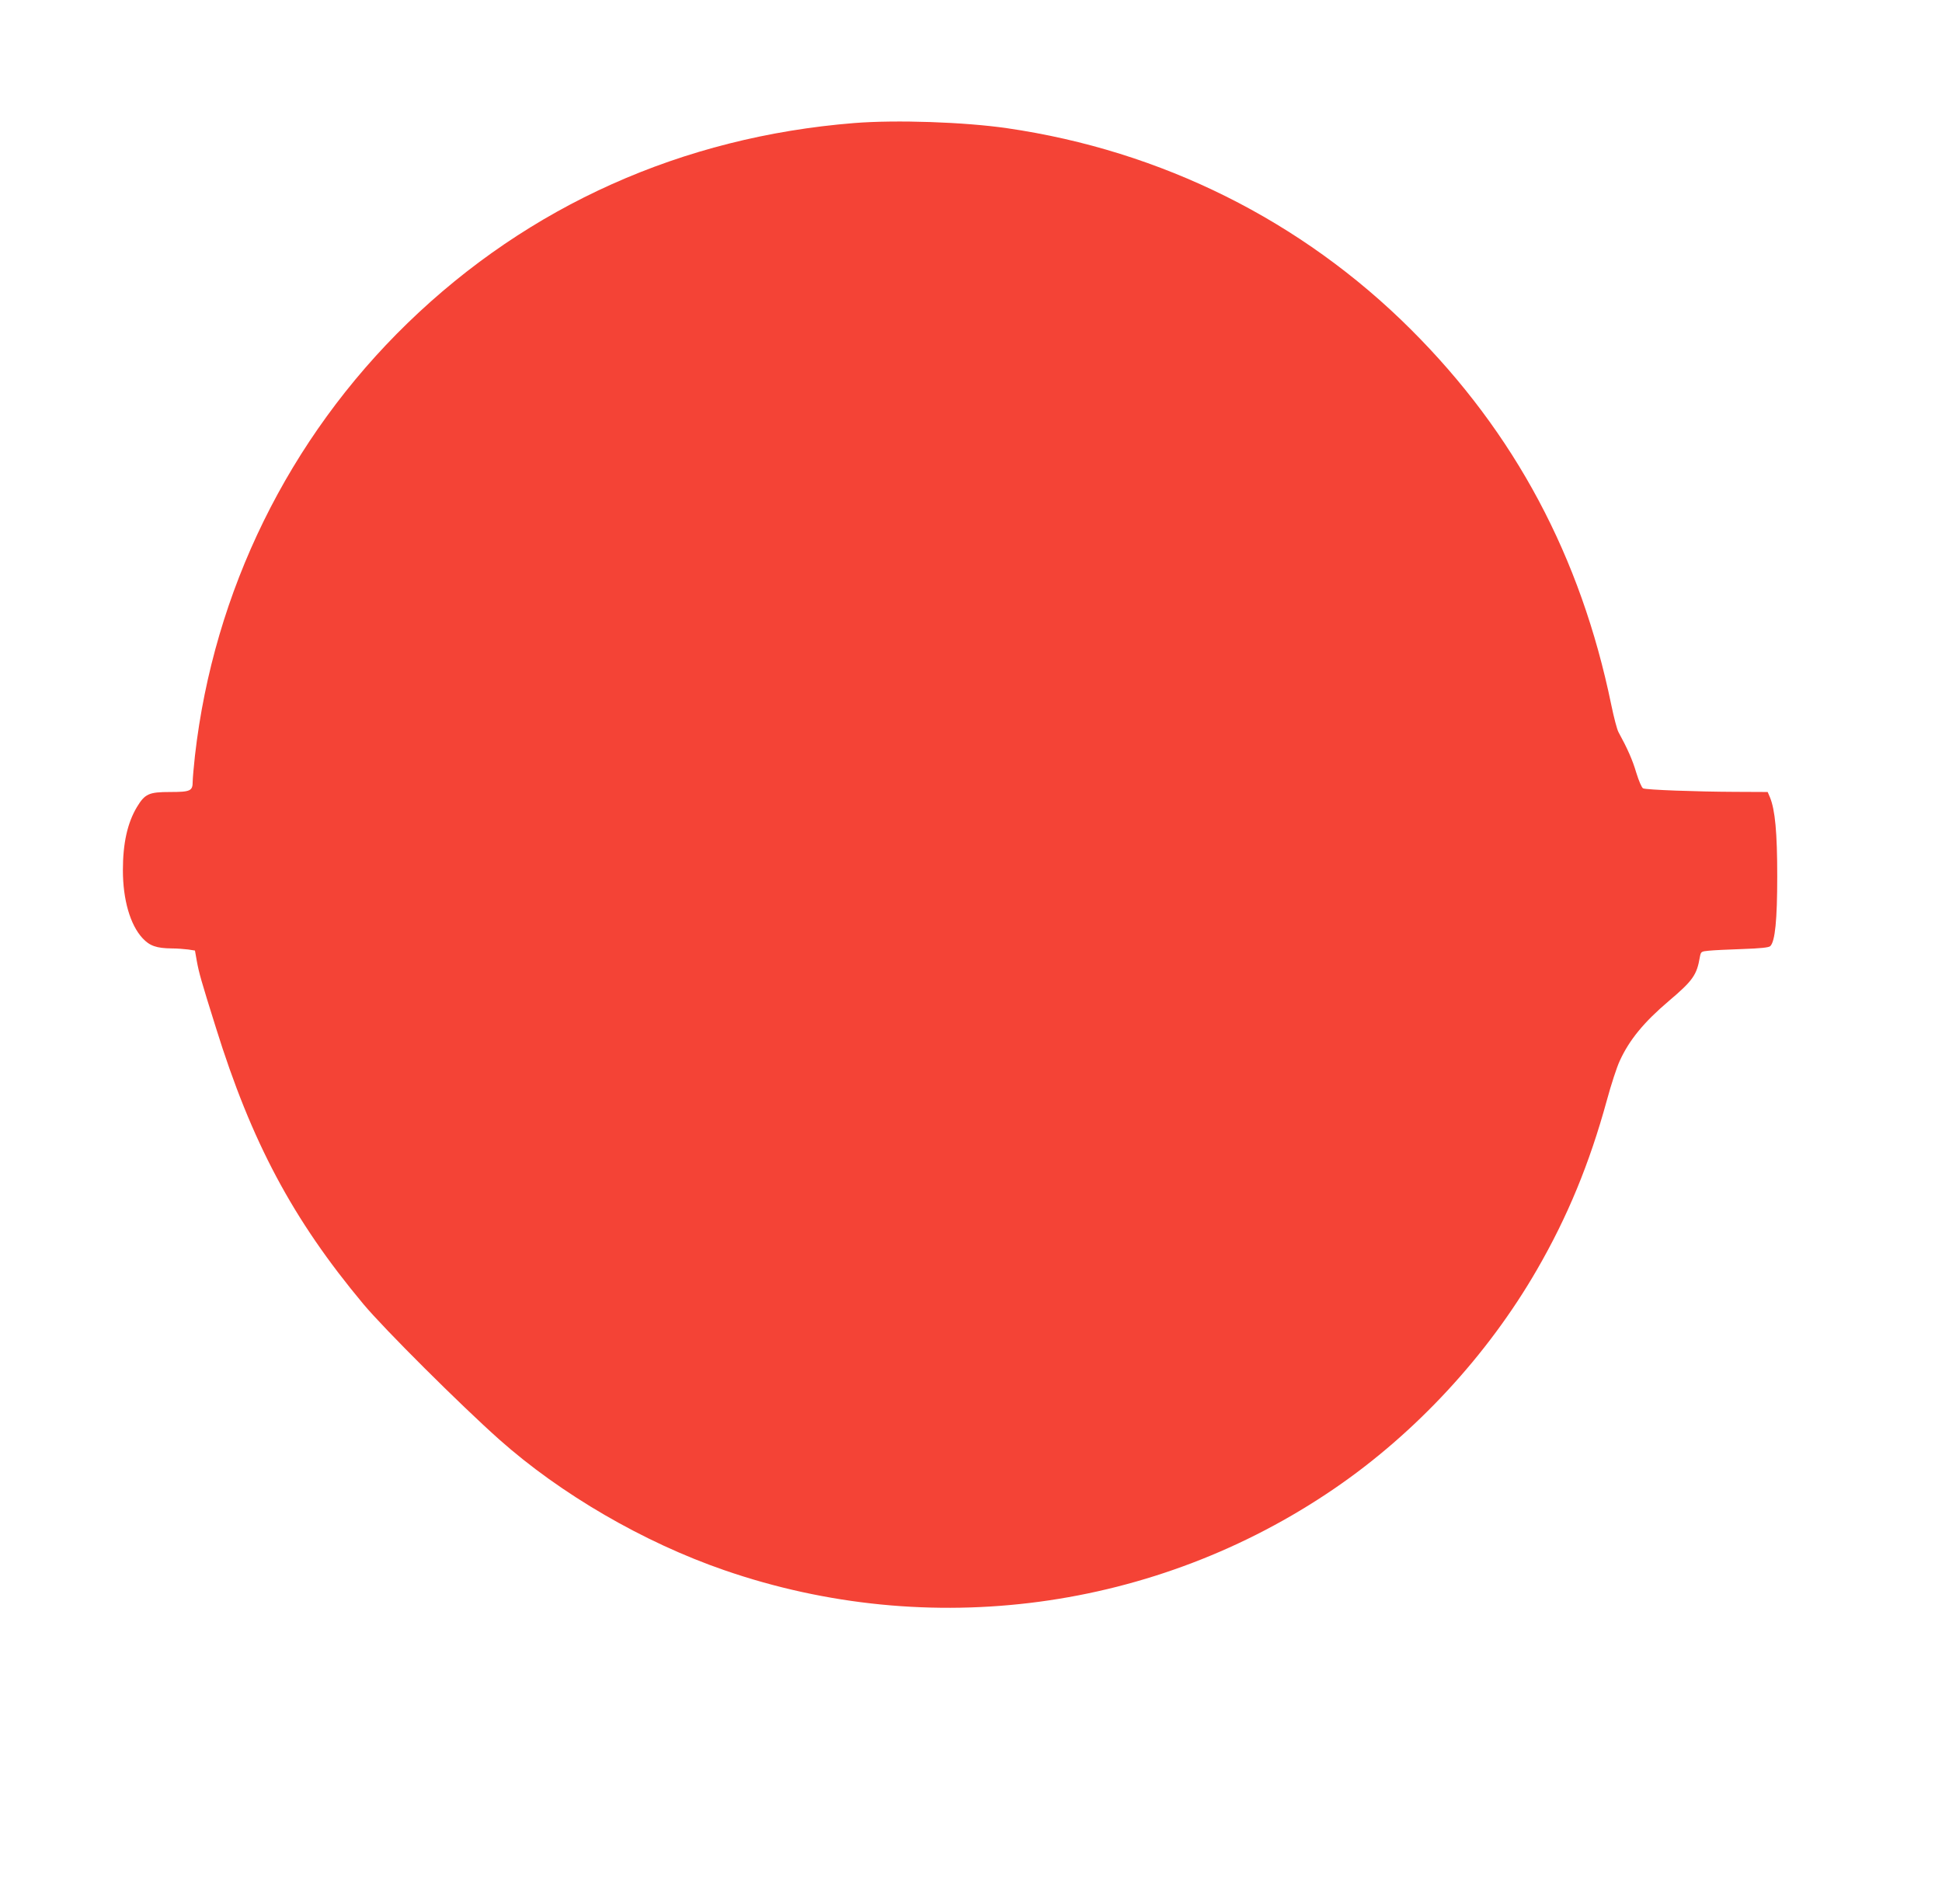 <?xml version="1.0" standalone="no"?>
<!DOCTYPE svg PUBLIC "-//W3C//DTD SVG 20010904//EN"
 "http://www.w3.org/TR/2001/REC-SVG-20010904/DTD/svg10.dtd">
<svg version="1.0" xmlns="http://www.w3.org/2000/svg"
 width="1280pt" height="1255pt" viewBox="0 0 1280 1255"
 preserveAspectRatio="xMidYMid meet">
<g transform="translate(0,1255) scale(0.1,-0.1)"
fill="#f44336" stroke="none">
<path d="M5630 11739 c-1133 -91 -2145 -544 -2944 -1319 -783 -760 -1277
-1766 -1401 -2850 -8 -74 -15 -152 -15 -172 0 -61 -15 -68 -149 -68 -140 0
-166 -12 -219 -100 -62 -104 -92 -238 -92 -415 0 -195 48 -360 129 -448 47
-51 92 -67 193 -68 35 0 83 -4 108 -7 l45 -7 12 -68 c14 -78 29 -131 125 -437
236 -759 508 -1268 973 -1825 136 -163 639 -664 895 -892 406 -361 951 -678
1484 -862 1351 -467 2844 -267 4021 538 536 366 1010 879 1335 1442 202 349
347 701 461 1117 28 103 66 220 85 260 63 138 159 255 324 395 158 134 184
171 204 289 7 36 8 37 59 42 29 3 129 8 222 11 118 4 174 10 183 19 32 31 46
173 46 461 0 289 -14 437 -48 520 l-15 35 -218 1 c-250 1 -581 13 -603 23 -9
4 -28 48 -45 103 -25 85 -58 159 -117 267 -10 17 -31 99 -48 181 -201 976
-635 1790 -1321 2474 -719 717 -1643 1178 -2661 1326 -284 41 -730 56 -1008
34z"/>
</g>
</svg>
